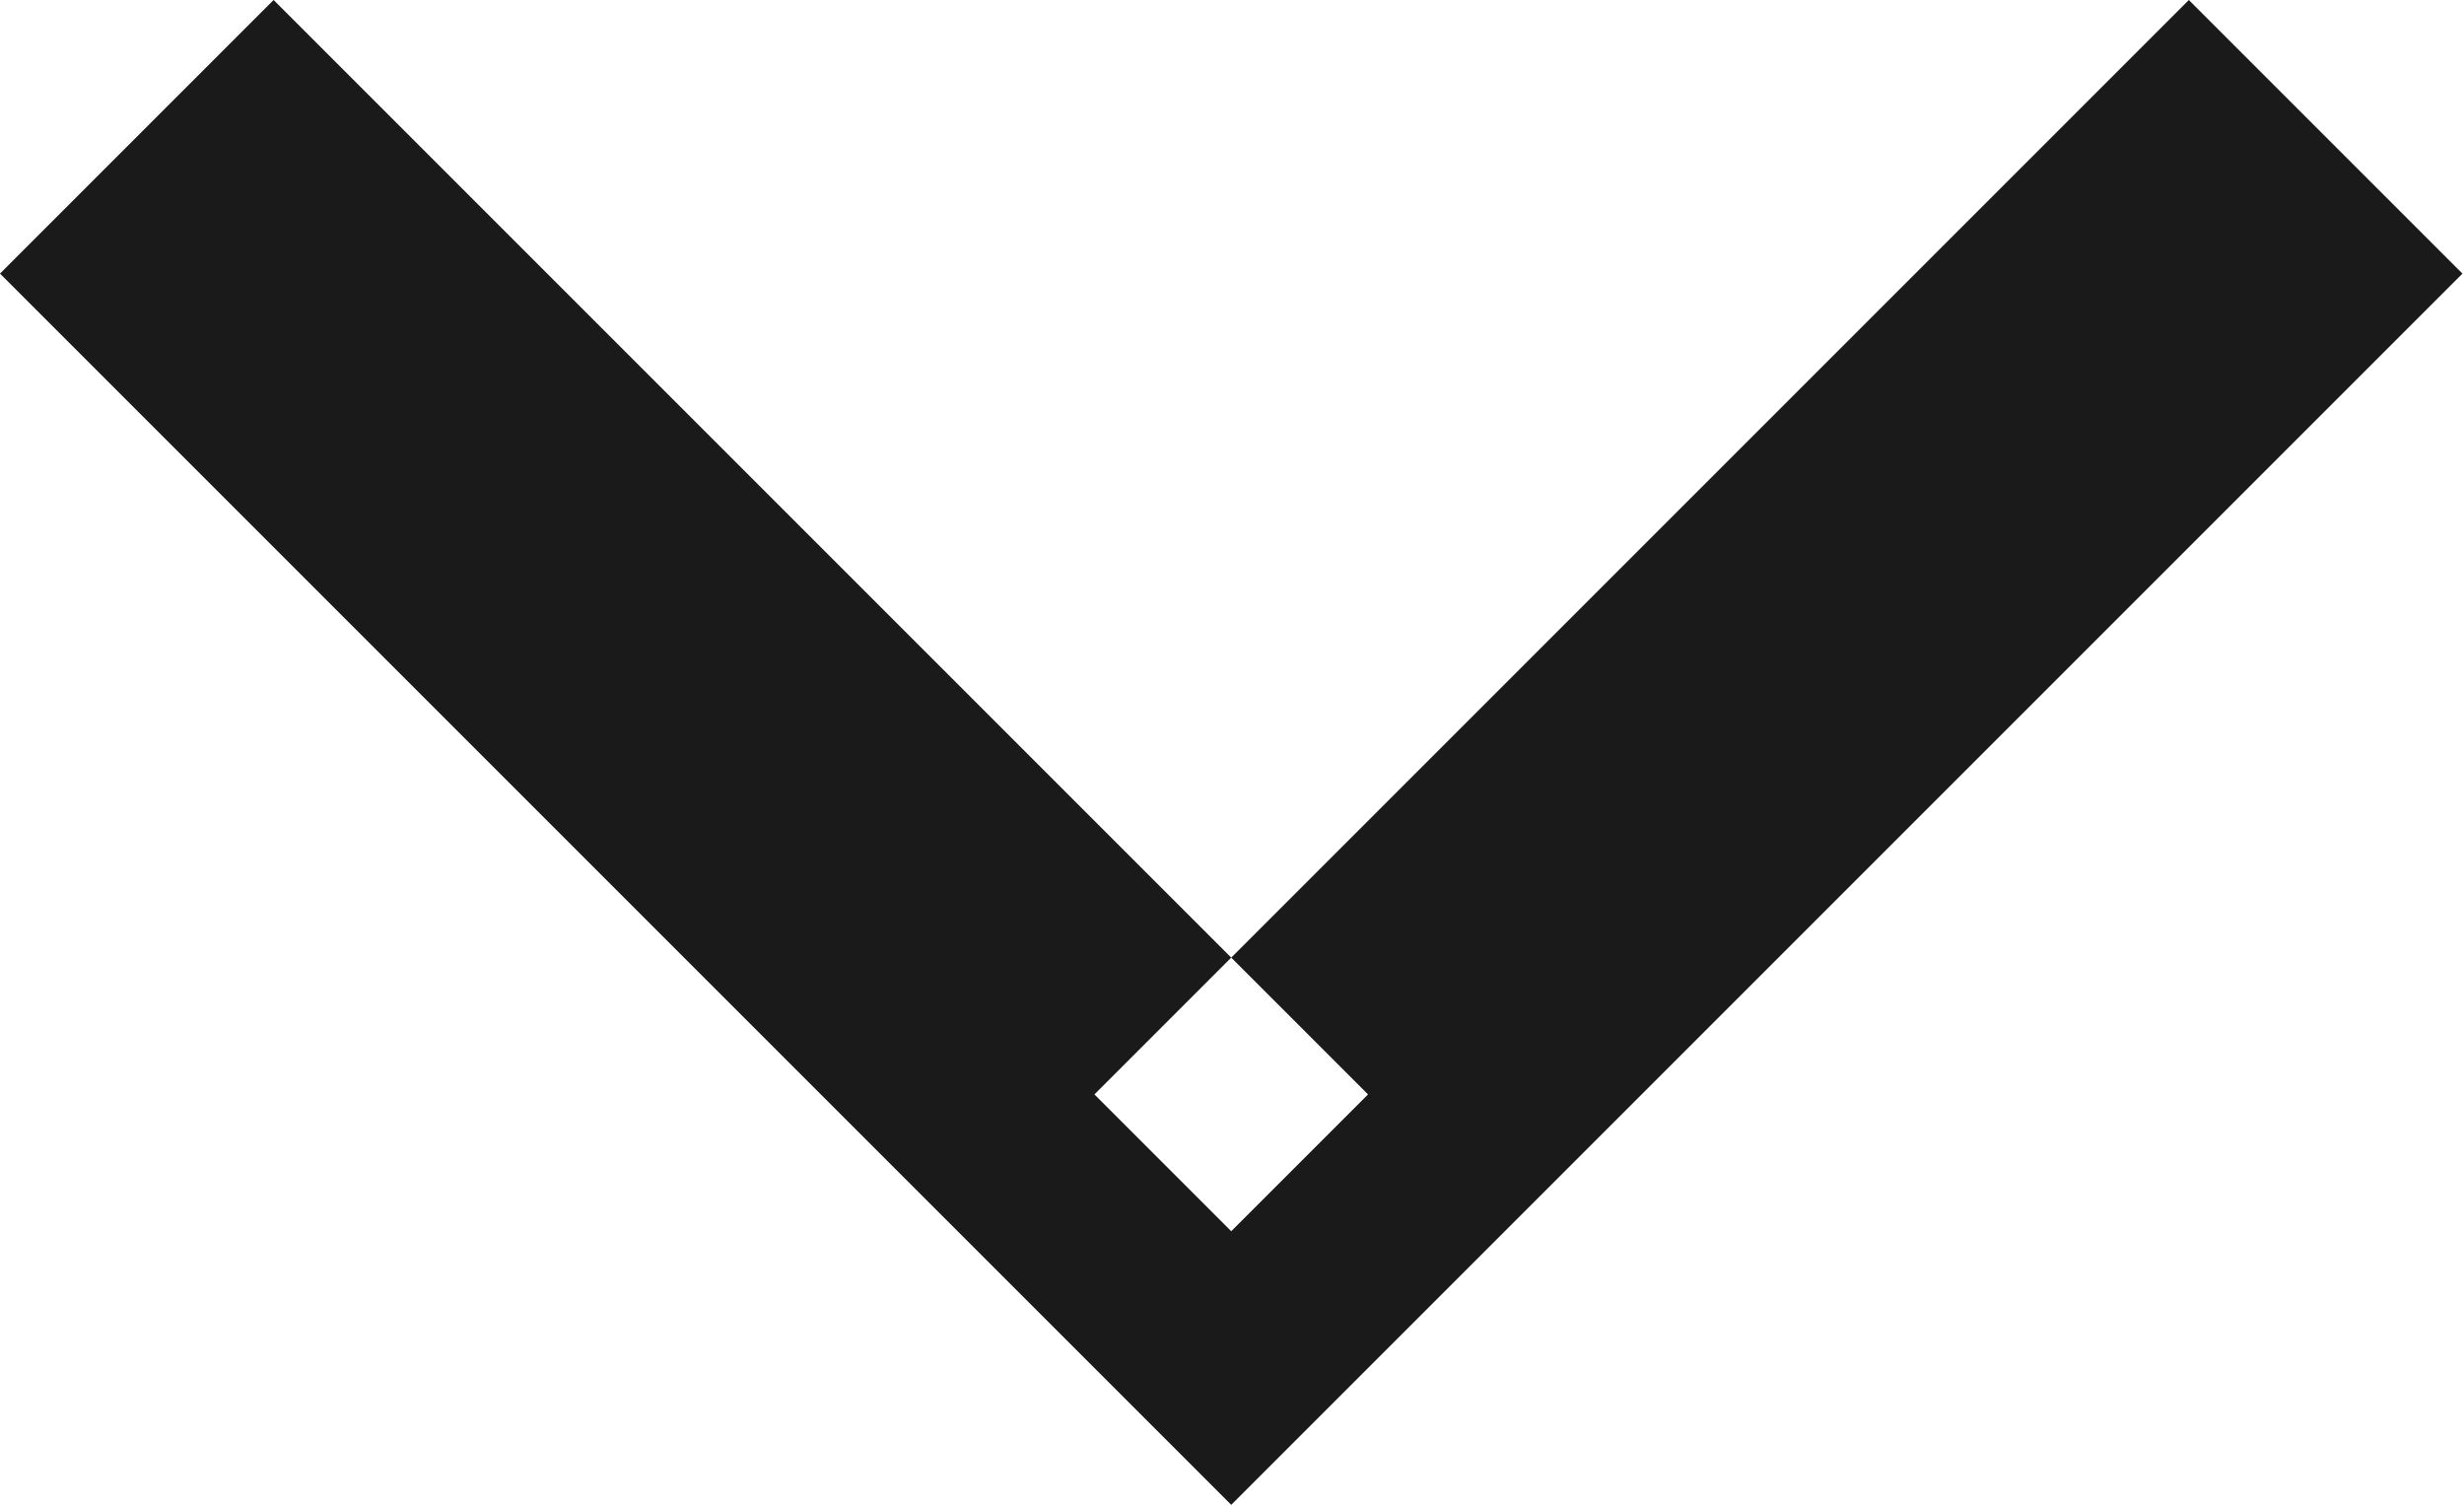 <svg width="9.546" height="5.833" viewBox="0 0 9.546 5.833" fill="none" xmlns="http://www.w3.org/2000/svg" xmlns:xlink="http://www.w3.org/1999/xlink">
	<desc>
			Created with Pixso.
	</desc>
	<defs/>
	<path id="矢量 1" d="M9.54 1.06L4.77 5.83L0 1.06L1.06 0L5.3 4.24L4.77 4.77L4.24 4.24L8.48 0L9.54 1.06Z" fill="#1a1a1a" fill-opacity="1" fill-rule="evenodd"/>
</svg>
